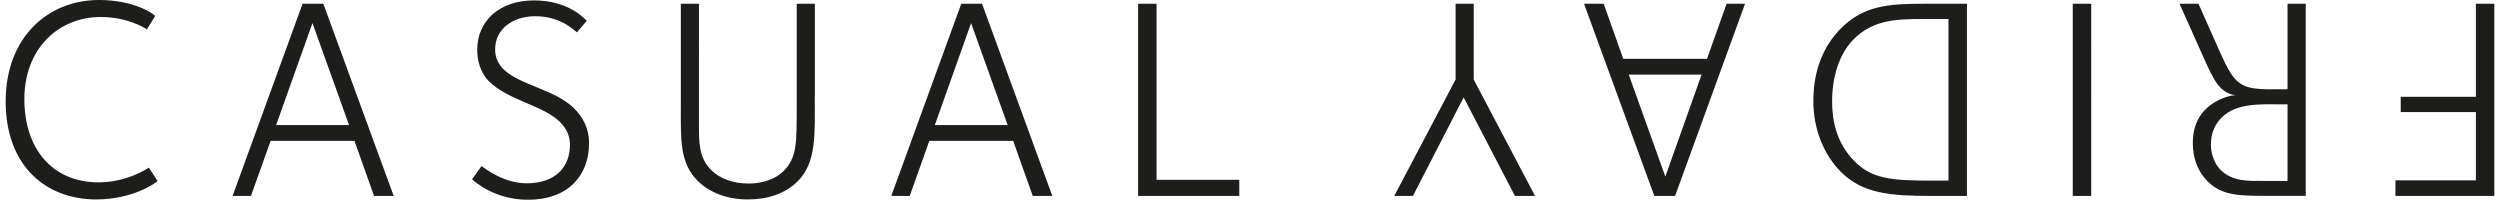 <?xml version="1.0" encoding="UTF-8"?>
<svg id="Lag_1" data-name="Lag 1" xmlns="http://www.w3.org/2000/svg" version="1.1" viewBox="0 0 313 25">
  <defs>
    <style>
      .cls-1 {
        fill: #1d1d1b;
        stroke-width: 0px;
      }
    </style>
  </defs>
  <path class="cls-1" d="M174.55,24.53h2.35l6.35-12.34,6.42,12.34h2.52l-7.68-14.57V.47h-2.27v9.49l-7.68,14.57ZM203.91,9.34h9.13l-4.54,12.77-4.58-12.77ZM198.32.47l8.8,24.06h2.6L218.48.47h-2.31l-2.45,6.89h-10.49l-2.45-6.89h-2.45ZM229.38,12.7c0-3.1.9-5.99,2.7-7.79,2.38-2.38,5.19-2.53,8.59-2.53h3.28v20.23h-2.38c-4.8,0-7.22-.25-9.34-2.38-2.35-2.34-2.85-5.16-2.85-7.54M227.03,12.63c0,3.57,1.31,6.74,3.47,8.91,2.71,2.7,6.24,2.99,11.15,2.99h4.61V.47h-5.44c-4.4,0-7.51.25-10.32,3.07-2.2,2.2-3.47,5.26-3.47,9.09M259.51,24.53h2.31V.47h-2.31v24.06ZM276.81,18.04c0-1.33.47-2.45,1.34-3.32,1.87-1.87,4.94-1.66,7.57-1.66h.68v9.59h-2.95c-2,0-3.94.11-5.46-1.41-.61-.61-1.19-1.77-1.19-3.21M272.88.47l3.35,7.5c.8,1.73,1.23,2.45,1.76,2.99.44.43.98.87,1.92.94-1.52.14-2.99.97-3.86,1.87-1.01,1.05-1.51,2.42-1.51,4.12,0,1.98.64,3.6,1.87,4.83,1.8,1.8,4.11,1.8,7.32,1.8h4.95V.47h-2.28v10.71h-1.95c-3.89,0-4.65-.5-6.46-4.54l-2.74-6.17h-2.38ZM299.91,22.58v1.95h12.38V.47h-2.31v11.65h-9.41v1.91h9.41v8.55h-10.06ZM155.16,24.53v-2.02h-10.36V.47h-2.31v24.06h12.66ZM126.17,15.66h-9.13l4.54-12.77,4.58,12.77ZM131.75,24.53L122.95.47h-2.6l-8.76,24.06h2.31l2.45-6.89h10.5l2.45,6.89h2.45ZM102.02,12.05V.47h-2.27v12.73c0,4.8.03,6.53-1.66,8.23-.94.94-2.53,1.55-4.33,1.55-1.91,0-3.61-.58-4.73-1.7-1.55-1.55-1.52-3.53-1.52-5.59V.47h-2.27v13.02c0,4.01-.14,6.89,2.09,9.13,1.51,1.52,3.75,2.35,6.31,2.35s4.72-.76,6.24-2.28c2.38-2.38,2.13-5.95,2.13-10.64M73.75,17.93c0-1.95-.83-3.32-1.88-4.37-2.34-2.34-6.85-2.92-8.84-4.9-.65-.65-1.04-1.44-1.04-2.49,0-2.41,2.05-4.14,5.04-4.14,3.18,0,4.91,1.8,5.2,2.02l1.23-1.44c-.22-.22-2.24-2.56-6.6-2.56s-7.11,2.6-7.11,6.17c0,2.13.9,3.39,1.44,3.93,2.45,2.45,6.78,2.99,8.95,5.15.72.72,1.22,1.66,1.22,2.82,0,2.85-1.88,4.83-5.41,4.83-2.92,0-5.3-1.91-5.66-2.16l-1.19,1.66c.21.18,2.75,2.56,7,2.56,5.02,0,7.65-3.03,7.65-7.07M43.7,15.66h-9.13l4.55-12.77,4.58,12.77ZM49.29,24.53L40.48.47h-2.6l-8.76,24.06h2.3l2.46-6.89h10.5l2.45,6.89h2.45ZM19.72,22.65l-1.08-1.66c-.14.07-2.67,1.84-6.31,1.84-5.67,0-9.28-4.08-9.28-10.43S7.38,2.13,12.58,2.13c3.4,0,5.56,1.37,5.81,1.55l1.04-1.69c-.4-.4-2.81-1.99-7.03-1.99C6.02,0,.71,4.65.71,12.7s5.01,12.27,11.33,12.27c4.54,0,7.43-2.02,7.68-2.31"/>
</svg>